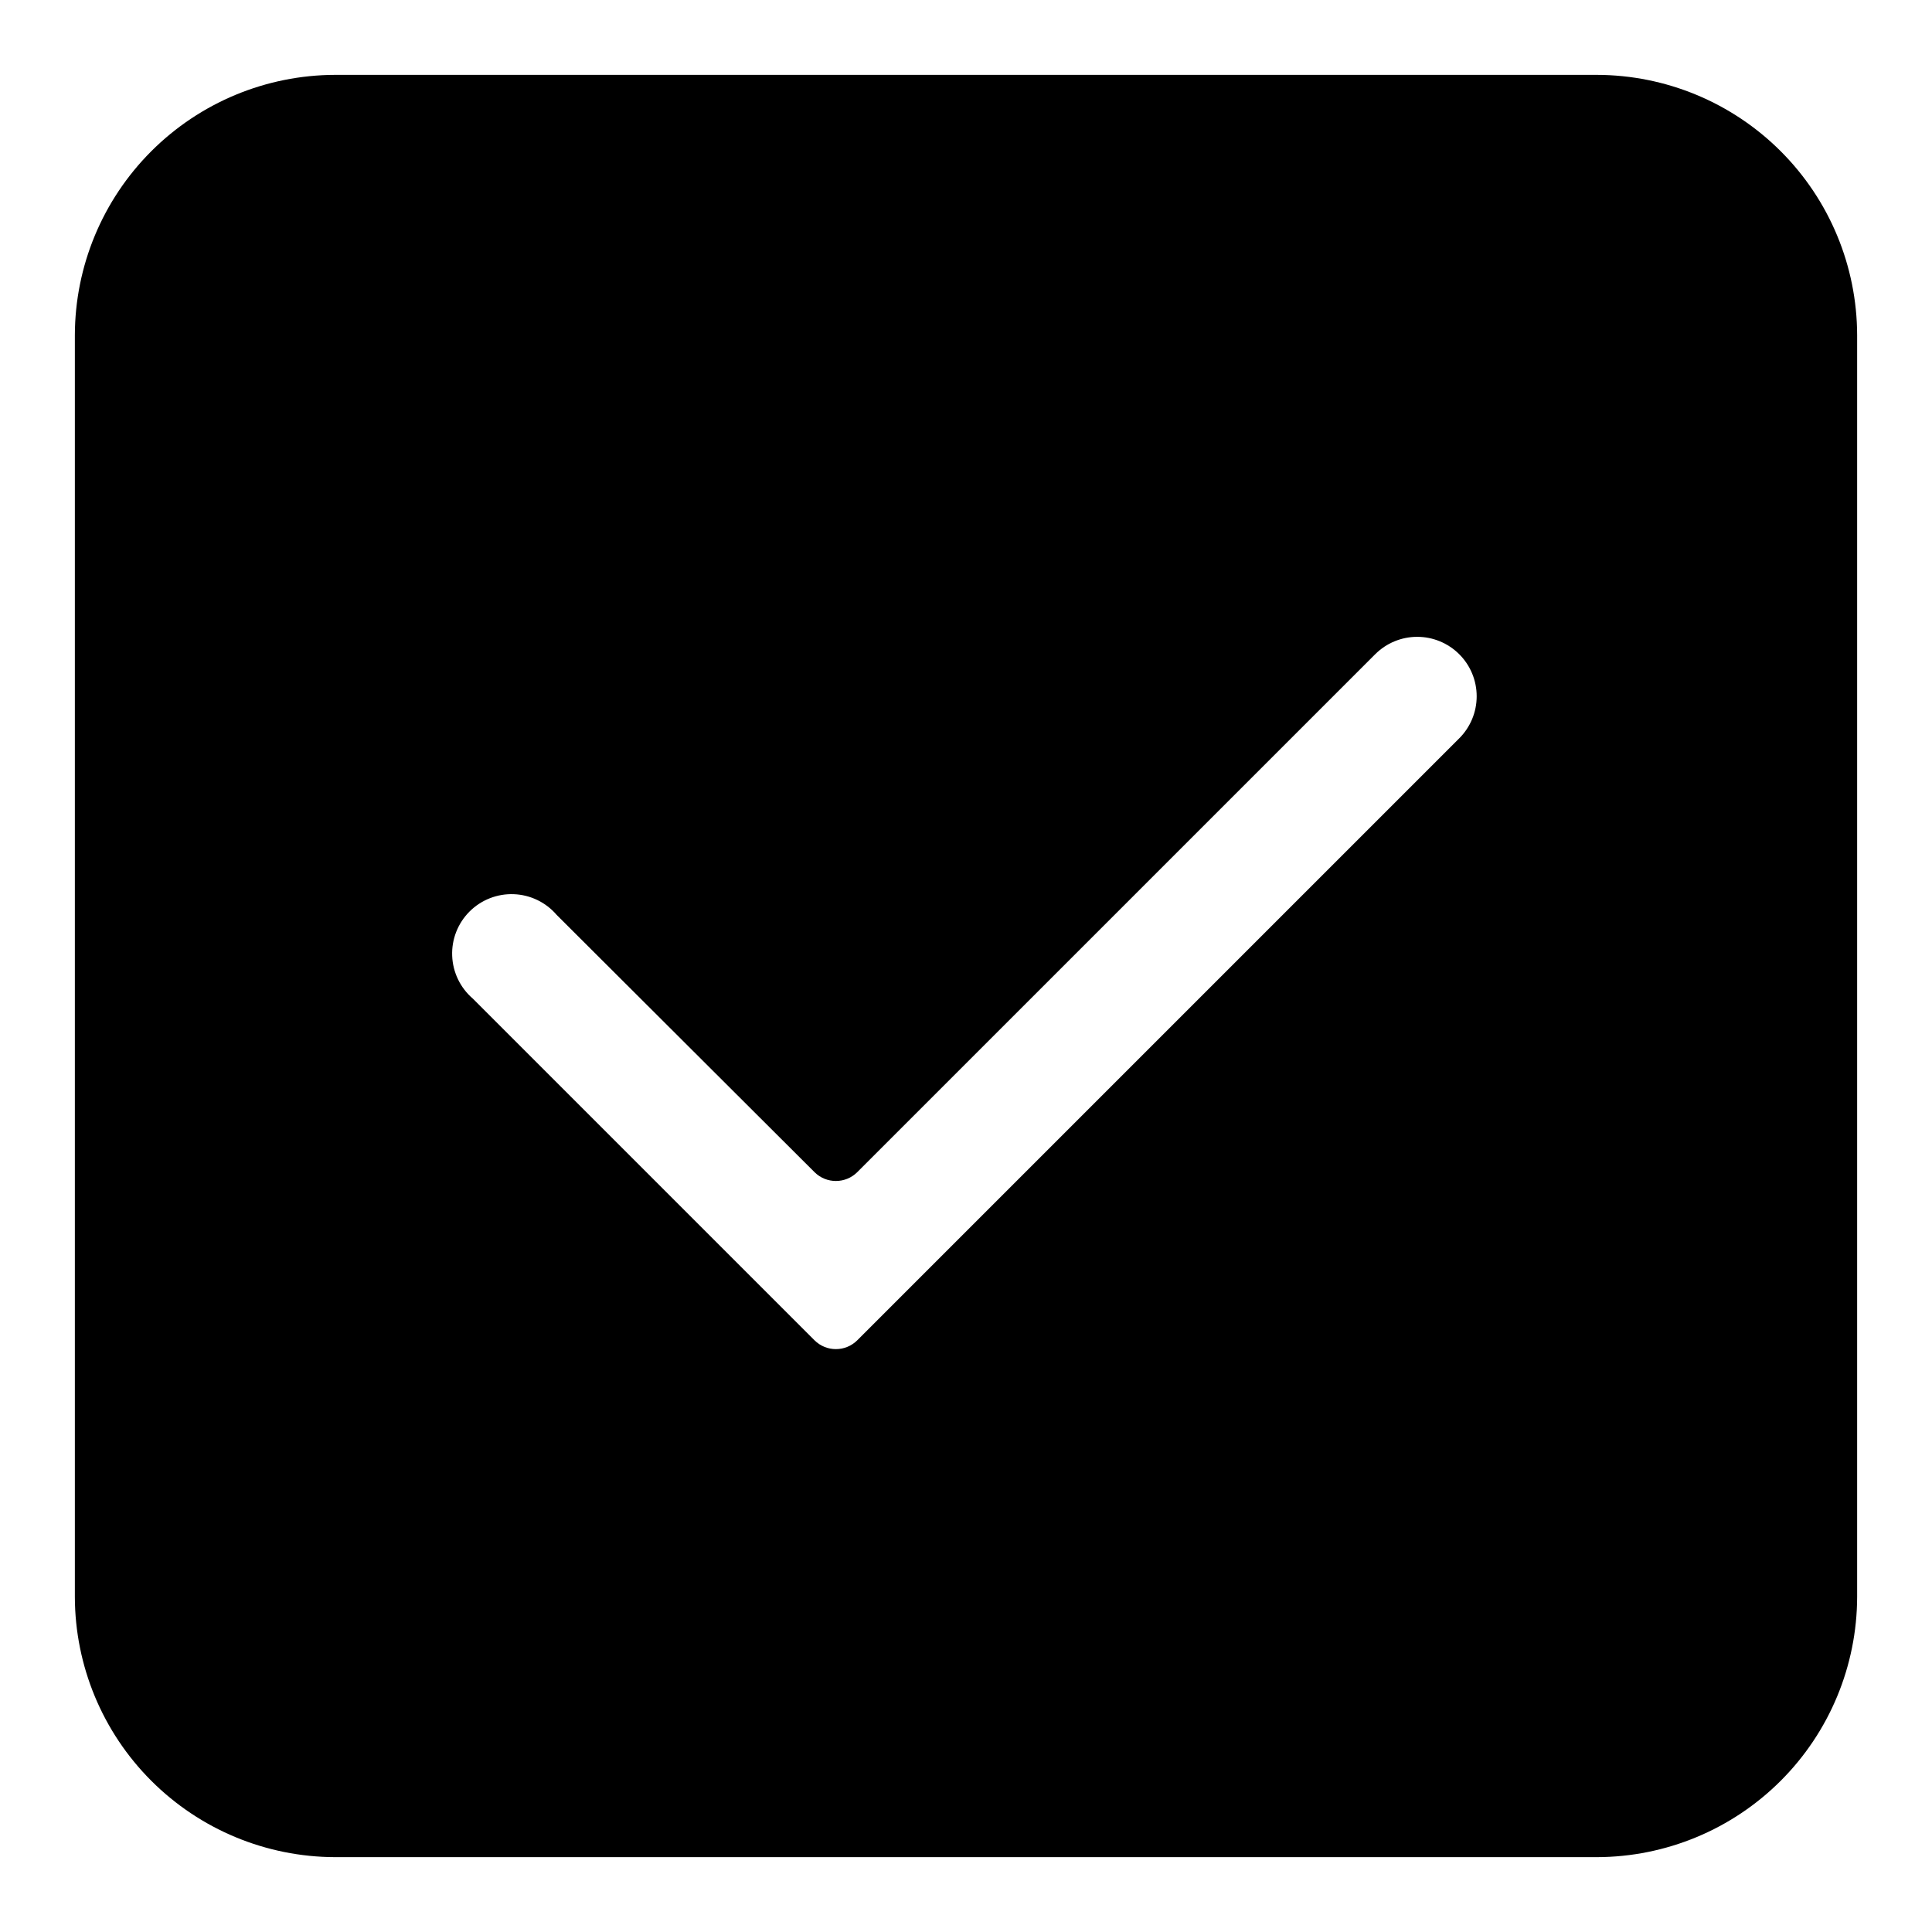 <?xml version="1.0" encoding="UTF-8"?>
<!-- Uploaded to: SVG Repo, www.svgrepo.com, Generator: SVG Repo Mixer Tools -->
<svg fill="#000000" width="800px" height="800px" version="1.1" viewBox="144 144 512 512" xmlns="http://www.w3.org/2000/svg">
 <path d="m567.2 163.84h-334.4c-18.277 0.043-35.793 7.32-48.715 20.246-12.926 12.922-20.203 30.438-20.246 48.715v334.4c0.043 18.277 7.32 35.793 20.246 48.715 12.922 12.926 30.438 20.203 48.715 20.246h334.4c18.277-0.043 35.793-7.32 48.715-20.246 12.926-12.922 20.203-30.438 20.246-48.715v-334.4c-0.043-18.277-7.32-35.793-20.246-48.715-12.922-12.926-30.438-20.203-48.715-20.246zm-36.523 175.86-159.49 159.49c-3.133 3.121-8.203 3.121-11.336 0l-90.527-90.531c-3.332-2.852-5.324-6.965-5.492-11.348-0.172-4.387 1.496-8.641 4.598-11.742 3.102-3.102 7.359-4.769 11.742-4.598 4.383 0.168 8.496 2.156 11.352 5.488l68.328 68.172c3.133 3.125 8.203 3.125 11.336 0l137.29-137.29v0.004c2.949-2.934 6.938-4.578 11.098-4.578 4.16 0 8.148 1.645 11.102 4.578 2.981 2.953 4.656 6.981 4.656 11.176 0 4.199-1.676 8.223-4.656 11.18z"/>
</svg>